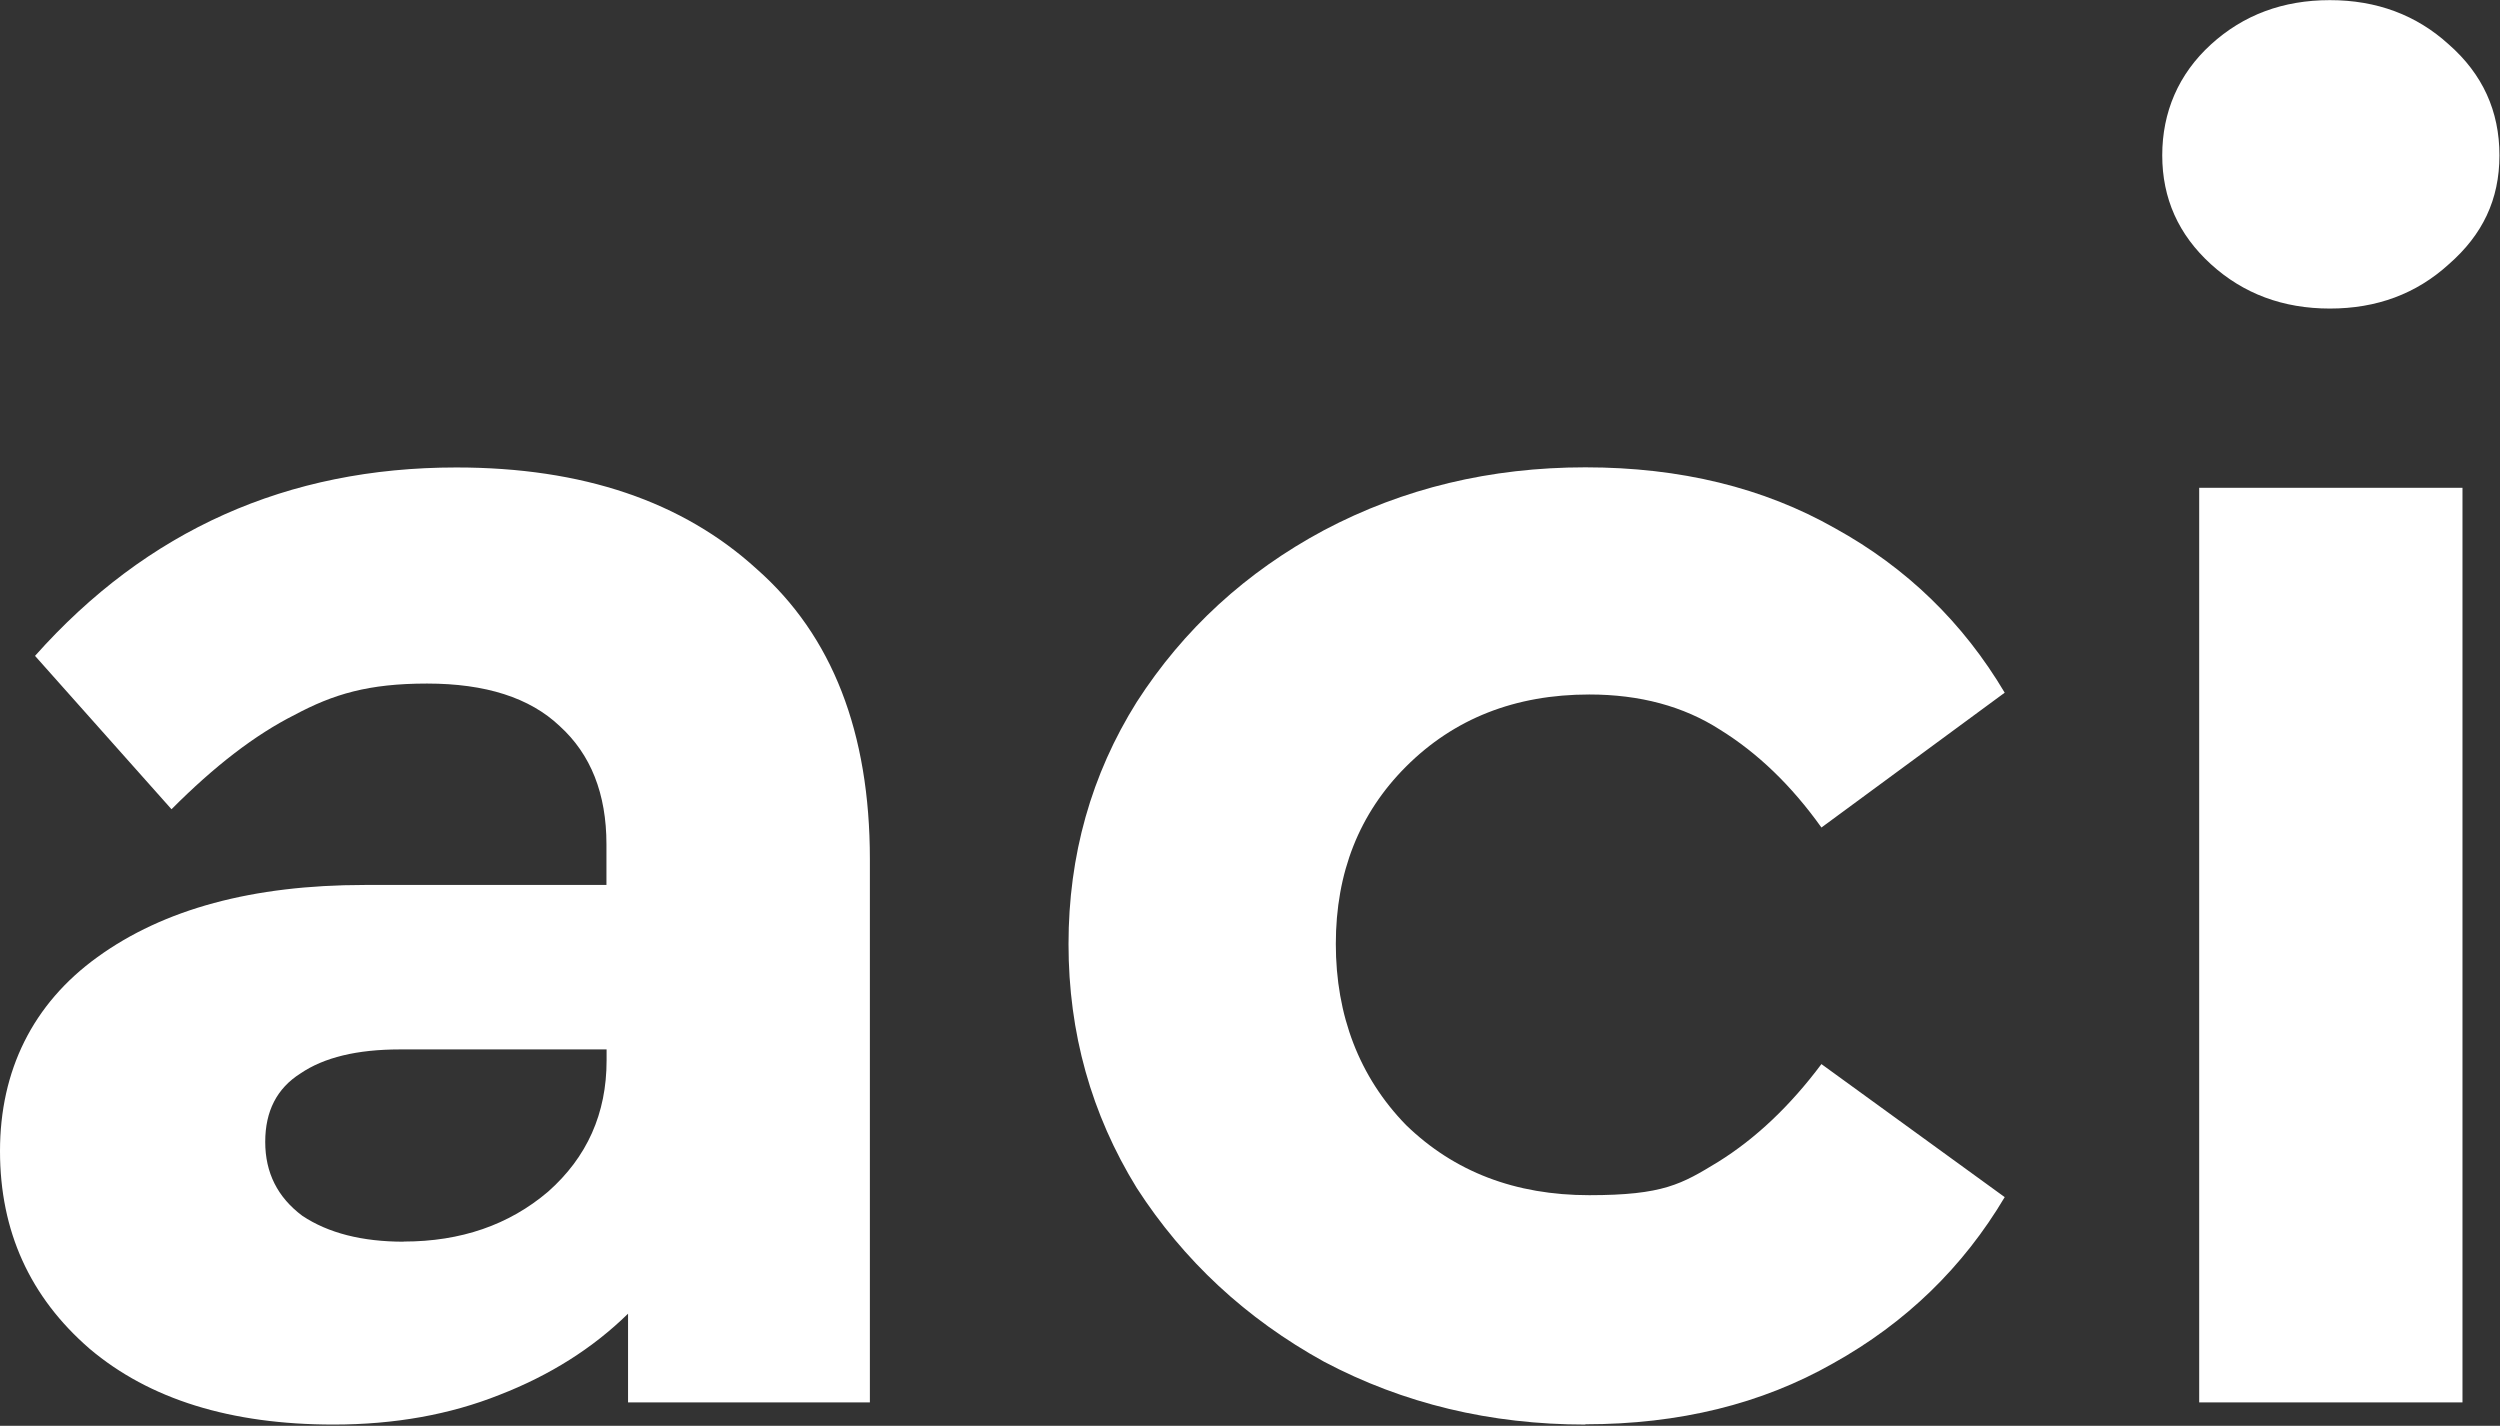 <?xml version="1.0" encoding="UTF-8"?> <svg xmlns="http://www.w3.org/2000/svg" width="1806" height="1030" viewBox="0 0 1806 1030" fill="none"><rect x="0" y="0" width="1806" height="1030" fill="#333333" stroke="none"/><path d="M329.7 337.7C420.8 337.7 493.1 362.2 546.7 411.1C601.2 459.1 628.4 529 628.4 620.7V1013.1H453.7V949C428.3 973.9 397.3 993.5 360.7 1007.7C325 1021.9 285.1 1029.1 240.9 1029.1C166.7 1029.1 108 1010.9 64.8 974.4C21.6 937 0 889.4 0 831.5C0 773.6 23.5 725.2 70.4 691.4C118.3 656.7 182.6 639.3 263.4 639.3H438.1V609.9C438.1 573.4 426.8 544.9 404.3 524.5C382.7 504 350.8 493.8 308.5 493.8C266.2 493.8 240.9 501.4 212.7 516.5C184.5 530.7 154.9 553.4 123.9 584.6L25.3 473.8C106.1 383 207.5 337.7 329.6 337.7H329.7ZM291.6 896.9C332.9 896.9 367.7 884.9 395.9 860.9C424.1 836 438.2 804.4 438.2 766.1V758.1H288.9C257.9 758.1 234 763.9 217 775.5C200.1 786.2 191.6 802.6 191.6 824.9C191.6 847.2 200.5 864.9 218.4 878.3C237.2 890.8 261.6 897 291.7 897L291.6 896.9Z" fill="white"></path><path d="M1145.3 1029.1C1076.7 1029.1 1013.8 1014 956.498 983.7C900.098 952.6 855.098 910.7 821.198 858.2C788.298 804.8 771.898 746.1 771.898 682C771.898 617.9 788.298 559.6 821.198 507.1C854.998 454.6 900.098 413.2 956.498 383C1013.8 352.7 1076.7 337.6 1145.3 337.6C1213.9 337.6 1274 352.3 1325.6 381.6C1377.3 410.1 1418.1 449.7 1448.2 500.4L1315.8 597.8C1294.2 567.5 1269.8 544 1242.5 527.1C1216.2 510.2 1184.7 501.7 1148.1 501.7C1094.6 501.7 1050.4 519.1 1015.7 553.8C981.898 587.6 964.998 630.3 964.998 681.9C964.998 733.5 981.898 778 1015.7 812.7C1050.5 846.5 1094.6 863.4 1148.1 863.4C1201.6 863.4 1214.8 855.4 1241.1 839.4C1268.3 822.5 1293.2 798.9 1315.8 768.7L1448.2 864.8C1418.1 915.5 1376.8 955.6 1324.2 984.9C1272.5 1014.3 1212.9 1028.9 1145.3 1028.9V1029.1Z" fill="white"></path><path d="M1588.7 352.4H1778.9V1013.1H1588.7V352.4ZM1683.1 222.9C1649.3 222.9 1620.6 212.2 1597.2 190.9C1573.7 169.5 1562 143.3 1562 112.2C1562 81.1 1573.7 53.5 1597.2 32.1C1620.7 10.7 1649.3 0.1 1683.1 0.1C1716.9 0.1 1745.6 10.8 1769 32.1C1793.4 53.5 1805.6 80.2 1805.6 112.2C1805.6 144.2 1793.4 169.6 1769 190.9C1745.5 212.3 1716.9 222.9 1683.1 222.9Z" fill="white"></path></svg> 